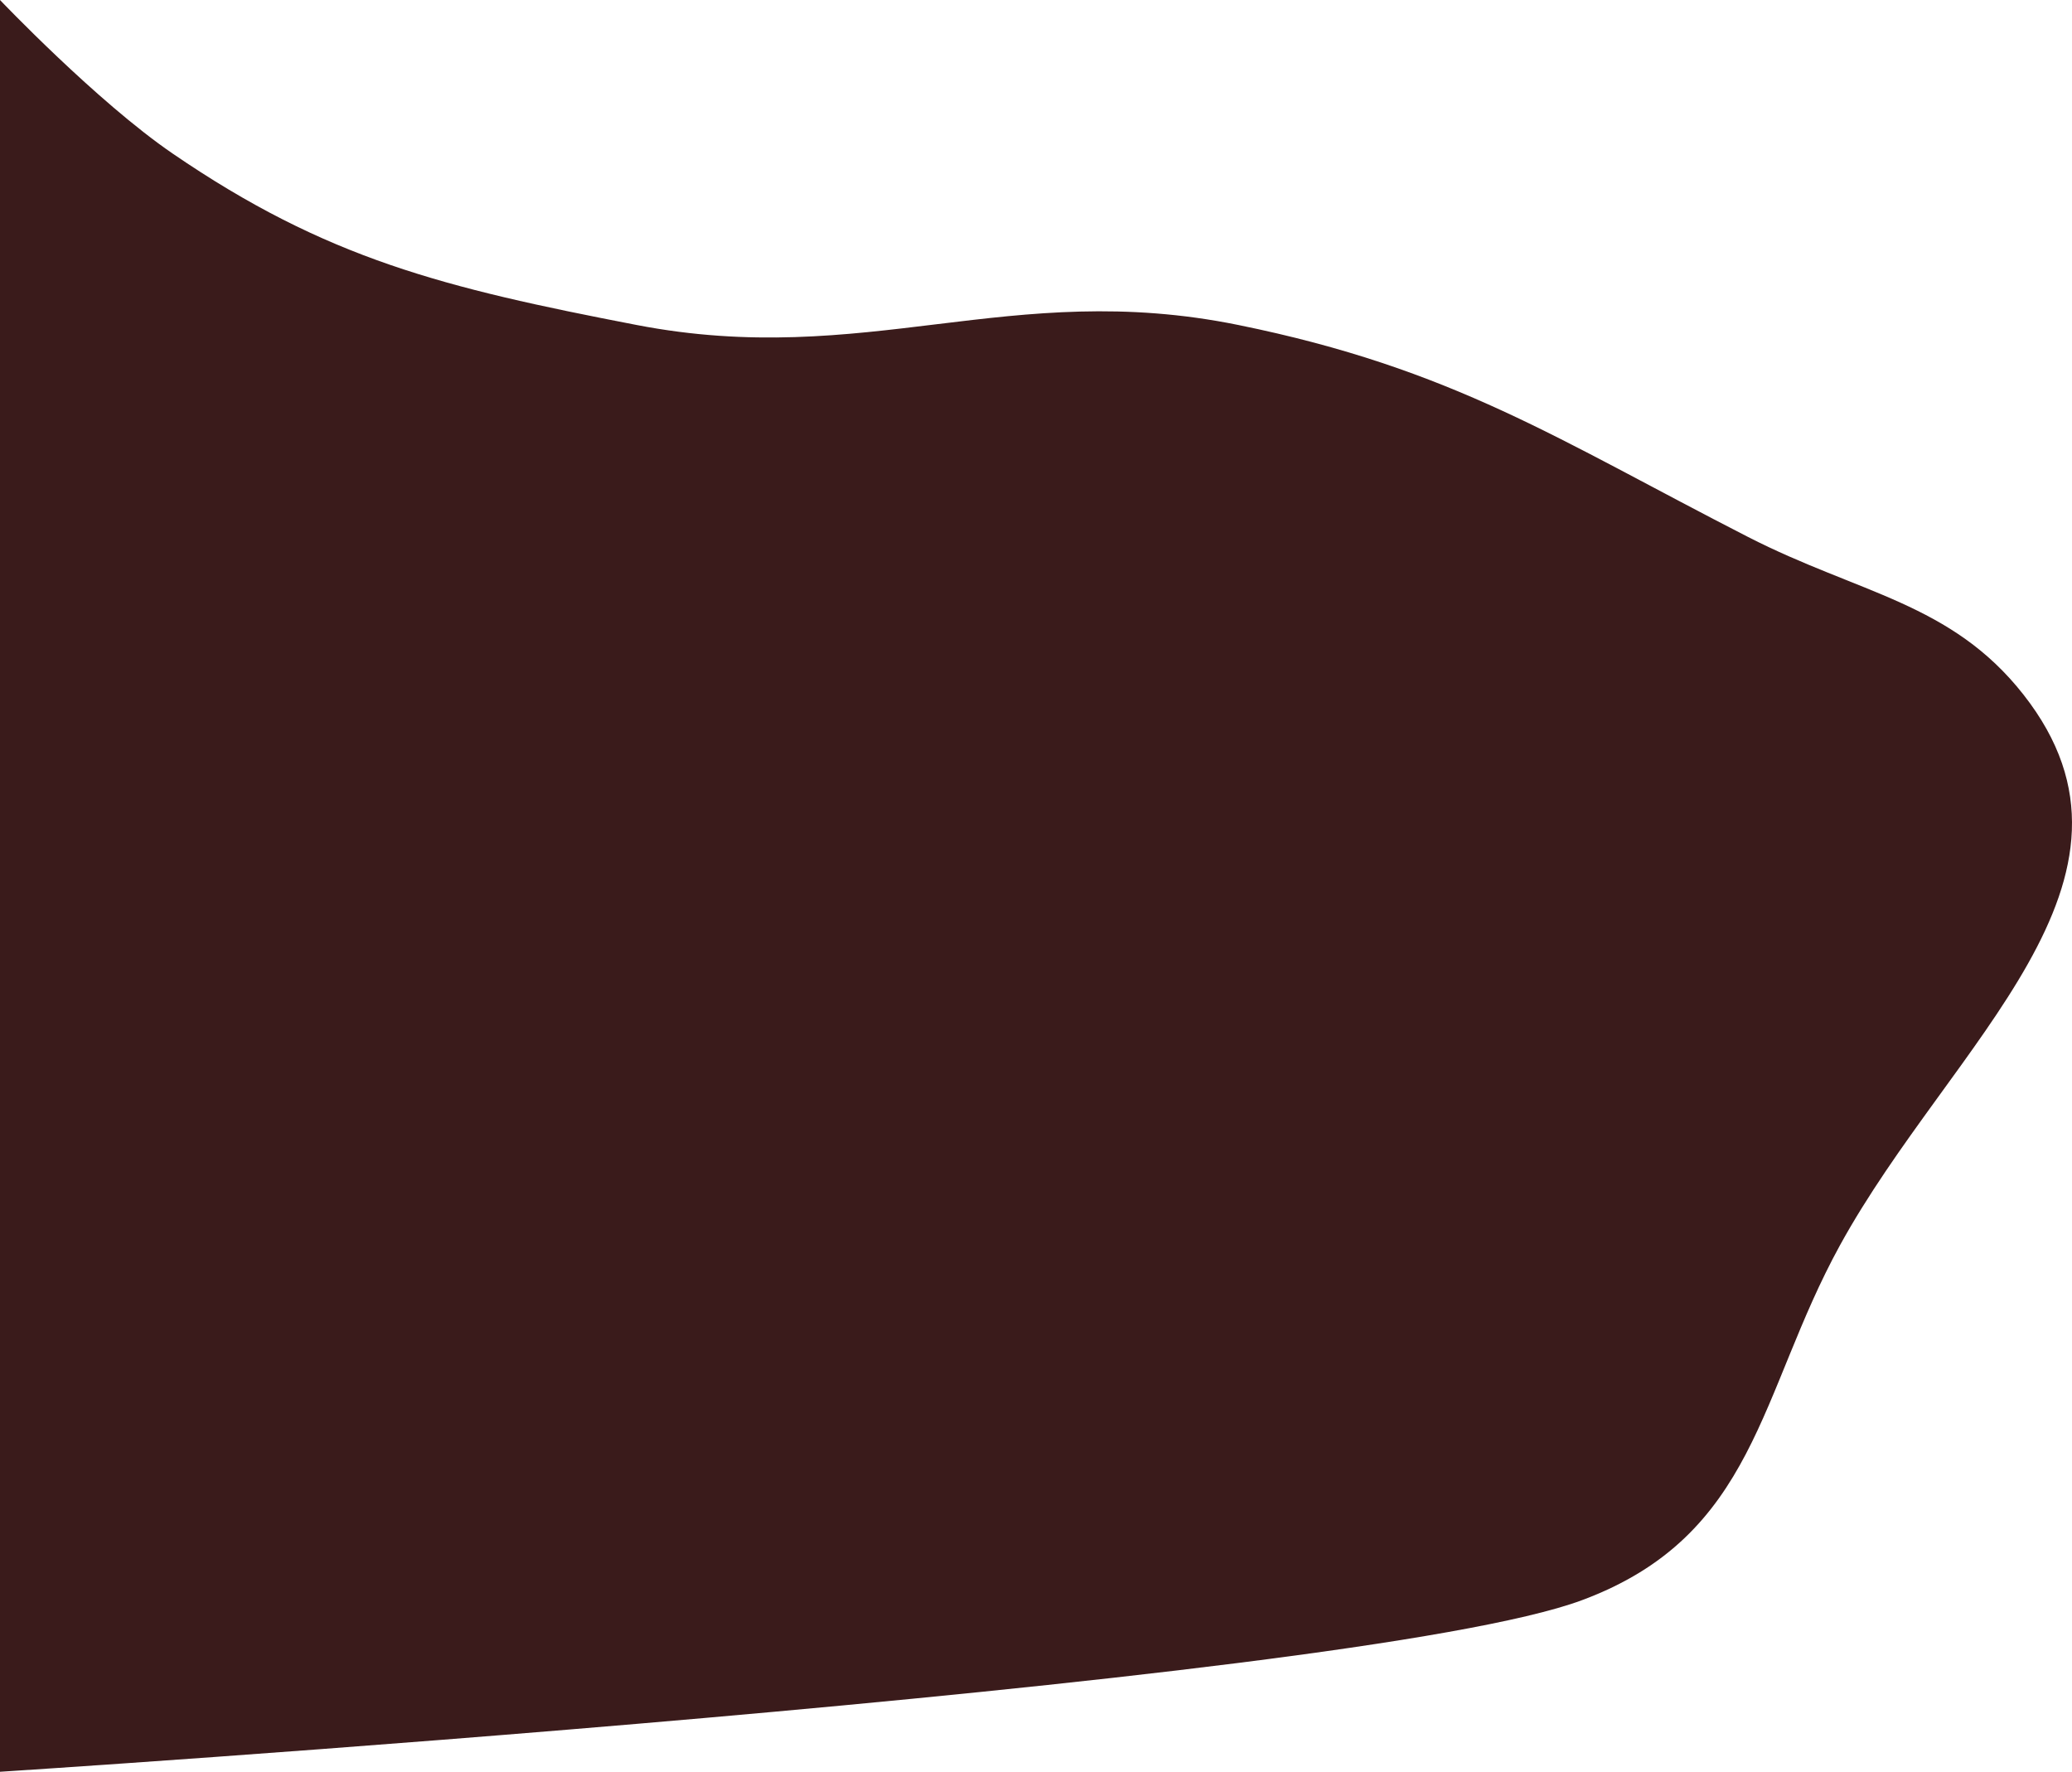 <svg width="973" height="832" viewBox="0 0 973 832" fill="none" xmlns="http://www.w3.org/2000/svg">
<path d="M742.812 751.452C635.031 791.476 0 832 0 832V0C0 0 45.379 47.663 80.981 72.043C153.413 121.643 208.489 135.135 298.873 152.592C406.53 173.384 474.051 130.771 581.432 152.592C682.535 173.137 731.634 206.475 820.88 252.152C873.025 278.84 916.284 282.971 950.217 326.196C1018.61 413.317 916.163 489.813 863.992 584.851C825.902 654.239 824.803 721.004 742.812 751.452Z" fill="#3A1B1B"/>
</svg>
